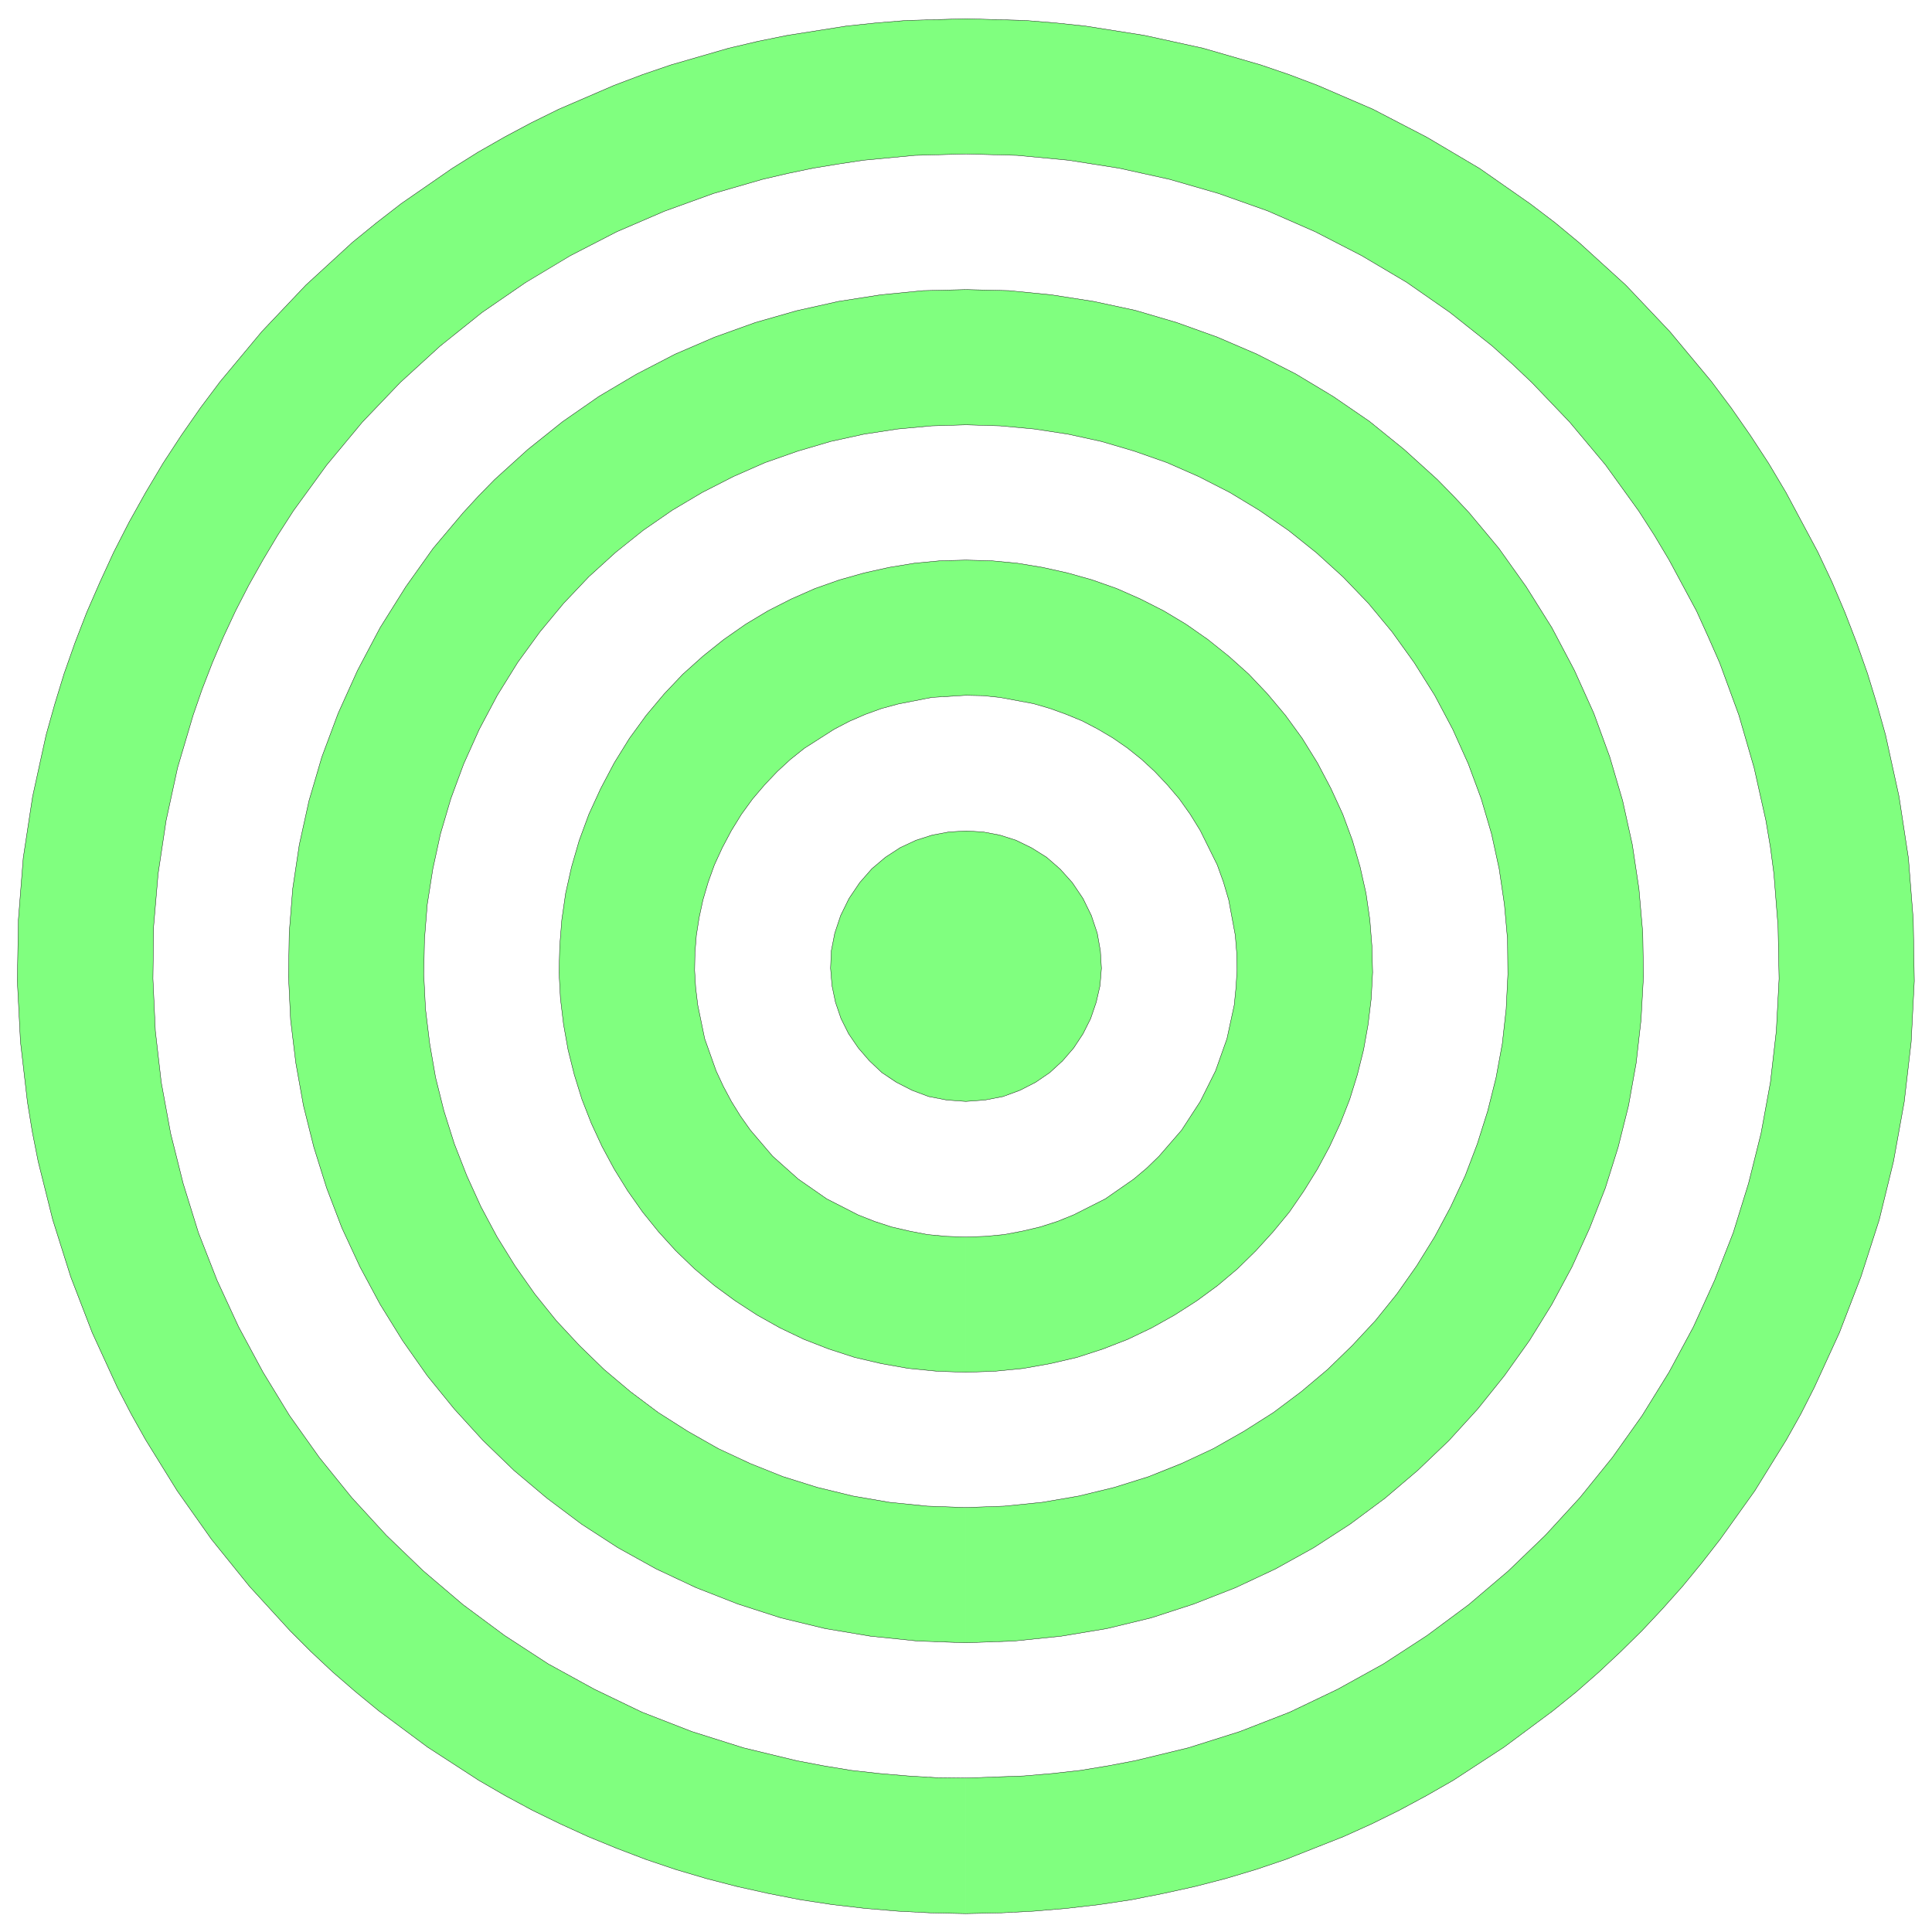 <svg xmlns="http://www.w3.org/2000/svg" width="371.333" height="371.333" fill-rule="evenodd" stroke-linecap="round" preserveAspectRatio="none" viewBox="0 0 5571 5571"><style>.pen0{stroke:#000;stroke-width:1;stroke-linejoin:round}.brush2{fill:none}</style><path d="m2785 5518 98-2 97-5 95-8 95-11 93-14 91-18 91-20 89-23 87-26 86-29 167-66 82-37 79-39 78-42 77-44 147-96 140-104 68-55 65-57 63-59 62-61 59-63 58-65 55-67 53-68 100-140 91-147 42-75 39-77 72-157 62-161 53-165 41-168 31-172 20-173 9-175-3-177-14-178-27-177-39-178-25-89-27-88-31-88-34-88-37-87-41-87-92-172-50-84-53-81-55-79-57-76-120-144-127-134-134-122-70-58-71-54-146-102-152-90-156-81-160-69-82-31-82-28-166-48-169-37-171-27-86-9-86-7-172-5-172 5-86 7-86 9-171 27-84 17-85 20-166 48-82 28-82 31-160 69-79 39-77 41-77 44-75 47-146 101-71 55-70 57-134 123-127 134-120 144-57 76-55 79-53 81-50 84-48 86-44 86-40 87-38 87-34 88-31 88-27 88-25 89-39 178-27 177-14 178-3 177 9 175 20 173 14 86 17 86 42 168 52 165 62 161 72 157 40 77 42 75 91 147 99 140 109 135 117 128 61 61 63 59 66 57 67 55 140 104 148 96 76 44 78 42 80 39 81 37 83 34 84 32 86 29 88 26 89 23 90 20 92 18 92 14 95 11 95 8 97 5 98 2v-391l167-6 82-7 81-9 79-13 79-15 153-37 149-47 144-56 138-66 132-73 126-82 120-89 114-97 107-103 100-109 93-115 86-121 78-126 70-130 61-134 54-138 44-142 36-144 27-147 17-148 8-151-3-151-12-152-10-76-13-77-34-152-44-152-55-150-33-75-34-75-79-147-43-72-45-70-96-133-103-123-109-114-57-54-58-52-121-96-125-87-130-77-134-69-137-60-141-50-142-41-145-32-146-23-148-14-147-4-148 4-148 14-73 11-73 12-72 15-73 17-142 41-141 51-137 59-134 69-130 78-125 86-121 97-115 105-109 114-103 124-96 132-45 70-43 72-41 73-38 74-35 75-32 75-29 75-26 75-45 152-33 152-23 153-13 152-2 151 7 151 17 148 27 147 36 144 44 142 54 138 62 134 70 130 77 126 86 121 93 115 100 109 107 103 114 97 120 89 126 82 133 73 137 66 144 56 149 47 153 37 79 15 79 13 81 9 82 7 83 5 84 1h-3 3v391zm0-781 139-5 136-14 132-22 128-31 123-40 120-47 115-54 110-61 105-68 101-75 94-80 90-86 83-91 77-96 72-101 65-105 58-108 51-112 45-115 37-118 30-120 22-123 14-124 7-125-2-126-11-127-19-127-28-127-37-126-46-126-56-124-65-123-74-118-79-111-86-103-45-48-46-47-96-87-100-81-105-72-108-65-112-57-114-49-117-42-119-35-121-26-122-19-122-12-123-3-124 3-122 12-122 19-121 27-119 34-117 42-114 49-112 58-108 64-105 73-100 80-96 87-46 47-45 49-86 102-79 111-74 118-65 123-56 124-47 126-37 126-28 127-19 127-10 127-2 126 6 125 15 124 22 123 30 120 37 118 44 115 52 112 58 108 65 105 71 101 78 96 83 91 89 86 95 80 100 75 105 68 110 61 115 54 120 47 124 40 128 31 131 22 136 14 139 5v-390l111-4 109-11 105-18 103-25 99-31 95-38 92-43 88-50 85-54 80-60 76-64 71-69 67-72 62-77 57-81 52-84 46-86 42-90 35-92 30-95 24-96 18-98 11-99 5-100-1-101-9-101-15-102-22-101-30-102-37-100-45-100-52-98-59-94-64-89-68-82-73-76-77-70-80-64-84-58-86-52-90-46-91-40-94-33-95-28-96-21-98-15-98-9-98-3-99 3-98 9-98 15-96 21-95 28-94 33-91 40-90 46-86 51-84 58-80 64-77 70-73 77-68 82-64 88-59 95-52 98-45 100-37 100-30 102-22 101-16 102-8 101-2 101 5 100 12 99 17 98 24 96 30 95 36 92 41 90 46 86 52 84 57 81 62 77 67 72 71 69 76 64 80 60 85 54 88 50 92 43 95 38 99 31 103 25 105 18 109 11 111 4v390zm0-780 84-3 81-8 79-14 77-18 74-24 72-28 69-33 66-37 64-41 60-44 57-48 53-52 50-55 47-57 42-61 39-63 35-65 31-67 27-69 22-71 18-72 13-73 9-75 4-75-2-76-6-76-11-76-17-76-22-76-28-76-34-74-39-74-44-71-48-66-52-62-54-57-58-52-60-48-63-44-65-39-67-34-68-30-71-25-71-20-72-16-73-12-74-7-74-2-74 2-74 7-73 12-72 16-71 20-71 25-68 30-67 34-65 39-63 44-60 48-58 52-54 57-52 62-48 66-44 71-39 74-34 74-28 76-22 76-17 76-11 76-6 76-2 76 4 75 9 75 13 73 18 72 22 71 27 69 31 67 35 65 39 63 43 61 46 57 50 55 54 52 57 48 60 44 63 41 66 37 69 33 72 28 74 24 77 18 79 14 82 8 83 3v-390l56-2 54-5 53-10 51-12 50-16 47-19 91-46 82-57 38-32 35-34 65-75 54-83 44-88 33-93 21-97 5-50 3-50-1-51-4-50-19-102-15-51-18-50-49-99-29-47-32-45-35-41-36-38-38-35-40-32-42-29-44-26-44-23-46-19-47-17-48-14-97-18-49-5-49-1-98 6-97 19-48 13-47 17-46 20-44 23-86 55-40 32-38 35-36 38-35 41-32 44-29 47-26 49-23 50-18 50-15 51-11 51-8 51-4 50-1 51 3 50 6 50 20 97 33 93 21 45 23 43 26 42 29 41 64 75 74 66 82 57 90 46 48 19 49 16 52 12 52 10 54 5 56 2v390zm0-781 55-4 52-10 49-18 45-23 41-28 37-34 32-37 27-41 22-44 16-47 11-48 4-50-3-50-9-51-17-51-24-49-31-46-35-39-39-34-43-27-45-22-47-15-48-9-49-3-50 3-48 9-47 15-45 21-43 28-39 33-35 40-31 46-24 49-17 51-10 51-2 50 4 50 10 48 16 47 22 44 28 41 32 37 36 34 42 28 45 23 48 18 52 10 55 4z" style="fill:#80ff7f;stroke:none"/><path d="m2785 5518 98-2 97-5 95-8 95-11 93-14 91-18 91-20 89-23 87-26 86-29 167-66 82-37 79-39 78-42 77-44 147-96 140-104 68-55 65-57 63-59 62-61 59-63 58-65 55-67 53-68 100-140 91-147 42-75 39-77 72-157 62-161 53-165 41-168 31-172 20-173 9-175-3-177-14-178-27-177-39-178-25-89-27-88-31-88-34-88-37-87-41-87-92-172-50-84-53-81-55-79-57-76-120-144-127-134-134-122-70-58-71-54-146-102-152-90-156-81-160-69-82-31-82-28-166-48-169-37-171-27-86-9-86-7-172-5-172 5-86 7-86 9-171 27-84 17-85 20-166 48-82 28-82 31-160 69-79 39-77 41-77 44-75 47-146 101-71 55-70 57-134 123-127 134-120 144-57 76-55 79-53 81-50 84-48 86-44 86-40 87-38 87-34 88-31 88-27 88-25 89-39 178-27 177-14 178-3 177 9 175 20 173 14 86 17 86 42 168 52 165 62 161 72 157 40 77 42 75 91 147 99 140 109 135 117 128 61 61 63 59 66 57 67 55 140 104 148 96 76 44 78 42 80 39 81 37 83 34 84 32 86 29 88 26 89 23 90 20 92 18 92 14 95 11 95 8 97 5 98 2z" class="pen0 brush2"/><path d="m2785 5127 167-6 82-7 81-9 79-13 79-15 153-37 149-47 144-56 138-66 132-73 126-82 120-89 114-97 107-103 100-109 93-115 86-121 78-126 70-130 61-134 54-138 44-142 36-144 27-147 17-148 8-151-3-151-12-152-10-76-13-77-34-152-44-152-55-150-33-75-34-75-79-147-43-72-45-70-96-133-103-123-109-114-57-54-58-52-121-96-125-87-130-77-134-69-137-60-141-50-142-41-145-32-146-23-148-14-147-4-148 4-148 14-73 11-73 12-72 15-73 17-142 41-141 51-137 59-134 69-130 78-125 86-121 97-115 105-109 114-103 124-96 132-45 70-43 72-41 73-38 74-35 75-32 75-29 75-26 75-45 152-33 152-23 153-13 152-2 151 7 151 17 148 27 147 36 144 44 142 54 138 62 134 70 130 77 126 86 121 93 115 100 109 107 103 114 97 120 89 126 82 133 73 137 66 144 56 149 47 153 37 79 15 79 13 81 9 82 7 83 5 84 1h-3 3z" class="pen0 brush2"/><path d="m2785 4737 139-5 136-14 132-22 128-31 123-40 120-47 115-54 110-61 105-68 101-75 94-80 90-86 83-91 77-96 72-101 65-105 58-108 51-112 45-115 37-118 30-120 22-123 14-124 7-125-2-126-11-127-19-127-28-127-37-126-46-126-56-124-65-123-74-118-79-111-86-103-45-48-46-47-96-87-100-81-105-72-108-65-112-57-114-49-117-42-119-35-121-26-122-19-122-12-123-3-124 3-122 12-122 19-121 27-119 34-117 42-114 49-112 58-108 64-105 73-100 80-96 87-46 47-45 49-86 102-79 111-74 118-65 123-56 124-47 126-37 126-28 127-19 127-10 127-2 126 6 125 15 124 22 123 30 120 37 118 44 115 52 112 58 108 65 105 71 101 78 96 83 91 89 86 95 80 100 75 105 68 110 61 115 54 120 47 124 40 128 31 131 22 136 14 139 5z" class="pen0 brush2"/><path d="m2785 4347 111-4 109-11 105-18 103-25 99-31 95-38 92-43 88-50 85-54 80-60 76-64 71-69 67-72 62-77 57-81 52-84 46-86 42-90 35-92 30-95 24-96 18-98 11-99 5-100-1-101-9-101-15-102-22-101-30-102-37-100-45-100-52-98-59-94-64-89-68-82-73-76-77-70-80-64-84-58-86-52-90-46-91-40-94-33-95-28-96-21-98-15-98-9-98-3-99 3-98 9-98 15-96 21-95 28-94 33-91 40-90 46-86 51-84 58-80 64-77 70-73 77-68 82-64 88-59 95-52 98-45 100-37 100-30 102-22 101-16 102-8 101-2 101 5 100 12 99 17 98 24 96 30 95 36 92 41 90 46 86 52 84 57 81 62 77 67 72 71 69 76 64 80 60 85 54 88 50 92 43 95 38 99 31 103 25 105 18 109 11 111 4z" class="pen0 brush2"/><path d="m2785 3957 84-3 81-8 79-14 77-18 74-24 72-28 69-33 66-37 64-41 60-44 57-48 53-52 50-55 47-57 42-61 39-63 35-65 31-67 27-69 22-71 18-72 13-73 9-75 4-75-2-76-6-76-11-76-17-76-22-76-28-76-34-74-39-74-44-71-48-66-52-62-54-57-58-52-60-48-63-44-65-39-67-34-68-30-71-25-71-20-72-16-73-12-74-7-74-2-74 2-74 7-73 12-72 16-71 20-71 25-68 30-67 34-65 39-63 44-60 48-58 52-54 57-52 62-48 66-44 71-39 74-34 74-28 76-22 76-17 76-11 76-6 76-2 76 4 75 9 75 13 73 18 72 22 71 27 69 31 67 35 65 39 63 43 61 46 57 50 55 54 52 57 48 60 44 63 41 66 37 69 33 72 28 74 24 77 18 79 14 82 8 83 3z" class="pen0 brush2"/><path d="m2785 3567 56-2 54-5 53-10 51-12 50-16 47-19 91-46 82-57 38-32 35-34 65-75 54-83 44-88 33-93 21-97 5-50 3-50-1-51-4-50-19-102-15-51-18-50-49-99-29-47-32-45-35-41-36-38-38-35-40-32-42-29-44-26-44-23-46-19-47-17-48-14-97-18-49-5-49-1-98 6-97 19-48 13-47 17-46 20-44 23-86 55-40 32-38 35-36 38-35 41-32 44-29 47-26 49-23 50-18 50-15 51-11 51-8 51-4 50-1 51 3 50 6 50 20 97 33 93 21 45 23 43 26 42 29 41 64 75 74 66 82 57 90 46 48 19 49 16 52 12 52 10 54 5 56 2z" class="pen0 brush2"/><path d="m2785 3176 55-4 52-10 49-18 45-23 41-28 37-34 32-37 27-41 22-44 16-47 11-48 4-50-3-50-9-51-17-51-24-49-31-46-35-39-39-34-43-27-45-22-47-15-48-9-49-3-50 3-48 9-47 15-45 21-43 28-39 33-35 40-31 46-24 49-17 51-10 51-2 50 4 50 10 48 16 47 22 44 28 41 32 37 36 34 42 28 45 23 48 18 52 10 55 4z" class="pen0 brush2"/></svg>
